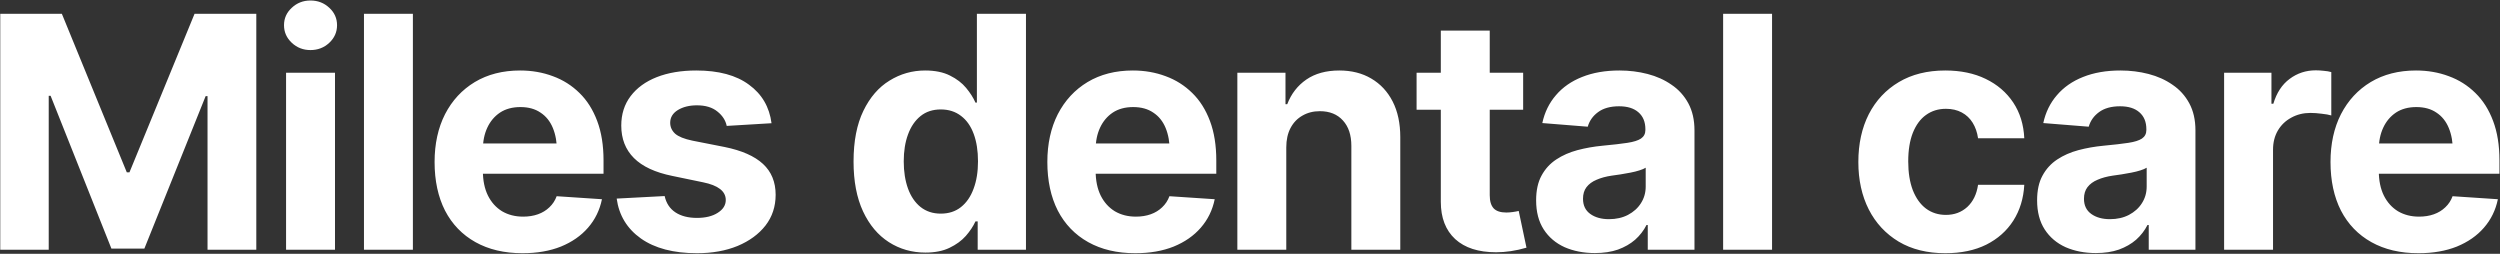 <svg width="1842" height="187" viewBox="0 0 1842 187" fill="none" xmlns="http://www.w3.org/2000/svg">
<rect x="0" y="0" width="1842" height="187" fill="#333333" stroke="none"/>
<path d="M0.2 10.173H45.581L93.413 126.952H95.396L143.344 10.173H188.842V184H152.91V70.838H151.51L106.362 183.183H82.097L37.298 70.604H35.898V184H0.2V10.173ZM210.775 184V53.572H246.824V184H210.775ZM228.741 36.889C223.374 36.889 218.786 35.1 214.975 31.523C211.164 27.945 209.258 23.628 209.258 18.573C209.258 13.518 211.164 9.24 214.975 5.74C218.786 2.162 223.374 0.374 228.741 0.374C234.185 0.374 238.813 2.162 242.624 5.74C246.435 9.24 248.34 13.518 248.34 18.573C248.34 23.628 246.435 27.945 242.624 31.523C238.813 35.1 234.185 36.889 228.741 36.889ZM304.221 10.173V184H268.173V10.173H304.221ZM384.952 186.567C371.574 186.567 360.025 183.844 350.303 178.4C340.581 172.956 333.115 165.217 327.904 155.184C322.771 145.074 320.204 133.135 320.204 119.369C320.204 105.992 322.771 94.248 327.904 84.137C333.115 74.026 340.426 66.132 349.836 60.455C359.325 54.777 370.447 51.938 383.202 51.938C391.835 51.938 399.884 53.338 407.351 56.138C414.817 58.86 421.35 62.982 426.95 68.504C432.55 73.949 436.905 80.832 440.016 89.154C443.127 97.398 444.683 107.081 444.683 118.202V128.002H334.554V105.72H427.183L410.384 111.553C410.384 104.942 409.373 99.187 407.351 94.287C405.329 89.387 402.295 85.615 398.251 82.971C394.285 80.248 389.346 78.887 383.435 78.887C377.524 78.887 372.508 80.248 368.386 82.971C364.341 85.693 361.23 89.387 359.053 94.053C356.875 98.72 355.786 104.086 355.786 110.153V125.902C355.786 132.98 357.03 139.046 359.519 144.102C362.008 149.079 365.469 152.929 369.902 155.651C374.413 158.295 379.585 159.618 385.418 159.618C389.463 159.618 393.118 159.034 396.385 157.868C399.651 156.701 402.451 154.99 404.784 152.735C407.195 150.479 408.984 147.757 410.151 144.568L443.516 146.785C441.883 154.796 438.461 161.795 433.25 167.784C428.117 173.695 421.467 178.322 413.301 181.667C405.134 184.933 395.685 186.567 384.952 186.567ZM568.461 90.787L535.446 92.77C534.59 88.648 532.296 85.109 528.563 82.154C524.83 79.121 519.813 77.604 513.513 77.604C507.914 77.604 503.208 78.771 499.397 81.104C495.664 83.437 493.798 86.548 493.798 90.437C493.798 93.548 495.003 96.231 497.414 98.487C499.903 100.664 504.142 102.375 510.13 103.62L533.813 108.286C546.49 110.853 555.94 115.014 562.162 120.769C568.384 126.524 571.495 134.107 571.495 143.518C571.495 152.151 569.006 159.695 564.028 166.151C559.051 172.528 552.206 177.545 543.496 181.2C534.785 184.778 524.791 186.567 513.513 186.567C496.247 186.567 482.481 182.95 472.215 175.717C462.026 168.484 456.077 158.684 454.366 146.318L489.714 144.452C490.881 149.74 493.525 153.746 497.647 156.468C501.769 159.19 507.058 160.551 513.513 160.551C519.813 160.551 524.907 159.306 528.796 156.818C532.763 154.329 534.746 151.179 534.746 147.368C534.746 140.913 529.146 136.557 517.947 134.302L495.431 129.635C482.753 127.069 473.304 122.675 467.082 116.453C460.86 110.231 457.749 102.259 457.749 92.537C457.749 84.137 460.043 76.904 464.632 70.838C469.221 64.771 475.637 60.105 483.881 56.838C492.203 53.572 501.925 51.938 513.047 51.938C529.535 51.938 542.485 55.438 551.895 62.438C561.384 69.36 566.906 78.81 568.461 90.787ZM681.857 186.1C671.902 186.1 662.919 183.533 654.908 178.4C646.897 173.267 640.559 165.723 635.892 155.768C631.226 145.735 628.892 133.485 628.892 119.019C628.892 104.086 631.303 91.642 636.125 81.687C640.947 71.732 647.364 64.305 655.375 59.405C663.386 54.427 672.135 51.938 681.624 51.938C688.935 51.938 695.04 53.183 699.94 55.672C704.839 58.083 708.806 61.116 711.839 64.771C714.872 68.427 717.167 72.043 718.722 75.621H719.772V10.173H755.938V184H720.356V163.117H718.722C717.089 166.695 714.717 170.273 711.606 173.85C708.495 177.35 704.49 180.267 699.59 182.6C694.768 184.933 688.857 186.1 681.857 186.1ZM693.173 157.401C699.006 157.401 703.945 155.807 707.989 152.618C712.111 149.351 715.222 144.84 717.322 139.085C719.5 133.33 720.589 126.602 720.589 118.902C720.589 111.125 719.539 104.397 717.439 98.72C715.339 92.965 712.228 88.531 708.106 85.42C703.984 82.232 699.006 80.637 693.173 80.637C687.262 80.637 682.285 82.27 678.241 85.537C674.196 88.804 671.124 93.315 669.024 99.07C666.924 104.747 665.874 111.358 665.874 118.902C665.874 126.447 666.924 133.135 669.024 138.968C671.124 144.724 674.196 149.235 678.241 152.501C682.363 155.768 687.34 157.401 693.173 157.401ZM836.434 186.567C823.057 186.567 811.508 183.844 801.786 178.4C792.064 172.956 784.598 165.217 779.387 155.184C774.254 145.074 771.687 133.135 771.687 119.369C771.687 105.992 774.254 94.248 779.387 84.137C784.598 74.026 791.908 66.132 801.319 60.455C810.808 54.777 821.929 51.938 834.685 51.938C843.318 51.938 851.367 53.338 858.834 56.138C866.3 58.86 872.833 62.982 878.433 68.504C884.033 73.949 888.388 80.832 891.499 89.154C894.61 97.398 896.166 107.081 896.166 118.202V128.002H786.036V105.72H878.666L861.867 111.553C861.867 104.942 860.856 99.187 858.834 94.287C856.811 89.387 853.778 85.615 849.734 82.971C845.767 80.248 840.829 78.887 834.918 78.887C829.007 78.887 823.991 80.248 819.868 82.971C815.824 85.693 812.713 89.387 810.535 94.053C808.358 98.72 807.269 104.086 807.269 110.153V125.902C807.269 132.98 808.513 139.046 811.002 144.102C813.491 149.079 816.952 152.929 821.385 155.651C825.896 158.295 831.068 159.618 836.901 159.618C840.945 159.618 844.601 159.034 847.867 157.868C851.134 156.701 853.934 154.99 856.267 152.735C858.678 150.479 860.467 147.757 861.634 144.568L894.999 146.785C893.366 154.796 889.944 161.795 884.733 167.784C879.6 173.695 872.95 178.322 864.783 181.667C856.617 184.933 847.167 186.567 836.434 186.567ZM947.73 108.636V184H911.682V53.572H947.147V76.787H948.43C951.386 69.088 956.091 63.021 962.546 58.588C969.002 54.155 977.09 51.938 986.812 51.938C995.834 51.938 1003.69 53.922 1010.38 57.888C1017.14 61.855 1022.39 67.493 1026.13 74.804C1029.86 82.115 1031.73 90.865 1031.73 101.053V184H995.678V107.47C995.678 99.537 993.617 93.315 989.495 88.804C985.373 84.215 979.696 81.921 972.463 81.921C967.641 81.921 963.363 83.009 959.63 85.187C955.897 87.287 952.98 90.32 950.88 94.287C948.78 98.253 947.73 103.036 947.73 108.636ZM1122.26 53.572V80.871H1043.74V53.572H1122.26ZM1061.59 22.54H1097.64V143.868C1097.64 148.224 1098.61 151.451 1100.56 153.551C1102.5 155.573 1105.61 156.584 1109.89 156.584C1111.29 156.584 1112.85 156.468 1114.56 156.234C1116.27 156.001 1117.75 155.729 1118.99 155.418L1124.71 182.483C1120.74 183.65 1116.89 184.506 1113.16 185.05C1109.5 185.594 1105.89 185.867 1102.31 185.867C1089.32 185.867 1079.29 182.639 1072.21 176.184C1065.13 169.651 1061.59 160.473 1061.59 148.651V22.54ZM1175.1 186.45C1166.86 186.45 1159.43 185.011 1152.82 182.133C1146.29 179.178 1141.16 174.823 1137.42 169.067C1133.69 163.312 1131.82 156.157 1131.82 147.601C1131.82 140.291 1133.15 134.224 1135.79 129.402C1138.43 124.502 1142.05 120.536 1146.64 117.503C1151.23 114.469 1156.44 112.175 1162.27 110.619C1168.11 109.064 1174.29 107.975 1180.82 107.353C1188.37 106.653 1194.43 105.953 1199.02 105.253C1203.61 104.553 1206.95 103.503 1209.05 102.103C1211.23 100.625 1212.32 98.525 1212.32 95.803V95.22C1212.32 89.854 1210.61 85.693 1207.19 82.737C1203.84 79.782 1199.1 78.304 1192.95 78.304C1186.5 78.304 1181.33 79.743 1177.44 82.621C1173.63 85.42 1171.1 88.998 1169.86 93.353L1136.37 90.67C1138.08 82.737 1141.43 75.893 1146.41 70.138C1151.38 64.305 1157.8 59.833 1165.66 56.721C1173.59 53.533 1182.77 51.938 1193.19 51.938C1200.42 51.938 1207.34 52.794 1213.95 54.505C1220.56 56.216 1226.44 58.86 1231.57 62.438C1236.78 65.938 1240.9 70.488 1243.94 76.087C1246.97 81.687 1248.49 88.337 1248.49 96.037V184H1214.07V165.801H1213.14C1211.04 169.923 1208.24 173.539 1204.74 176.65C1201.24 179.683 1197.04 182.095 1192.14 183.883C1187.24 185.594 1181.56 186.45 1175.1 186.45ZM1185.49 161.484C1190.78 161.484 1195.44 160.434 1199.49 158.334C1203.61 156.157 1206.8 153.279 1209.05 149.701C1211.39 146.046 1212.55 141.963 1212.55 137.452V123.569C1211.46 124.269 1209.91 124.93 1207.89 125.552C1205.94 126.174 1203.77 126.719 1201.35 127.185C1198.94 127.652 1196.53 128.08 1194.12 128.469C1191.71 128.78 1189.53 129.091 1187.59 129.402C1183.31 130.024 1179.58 131.035 1176.39 132.435C1173.2 133.757 1170.71 135.585 1168.92 137.918C1167.21 140.174 1166.36 143.013 1166.36 146.435C1166.36 151.335 1168.14 155.068 1171.72 157.634C1175.3 160.201 1179.89 161.484 1185.49 161.484ZM1305.65 10.173V184H1269.6V10.173H1305.65ZM1433.28 186.567C1419.98 186.567 1408.55 183.728 1398.98 178.05C1389.41 172.295 1382.06 164.401 1376.93 154.368C1371.8 144.257 1369.23 132.591 1369.23 119.369C1369.23 105.992 1371.8 94.248 1376.93 84.137C1382.14 74.026 1389.53 66.132 1399.1 60.455C1408.66 54.777 1420.06 51.938 1433.28 51.938C1444.63 51.938 1454.55 53.999 1463.03 58.121C1471.58 62.243 1478.35 68.038 1483.33 75.504C1488.3 82.971 1491.03 91.759 1491.49 101.87H1457.43C1456.81 97.514 1455.48 93.703 1453.46 90.437C1451.44 87.17 1448.76 84.643 1445.41 82.854C1442.07 81.065 1438.18 80.171 1433.75 80.171C1428.15 80.171 1423.25 81.687 1419.05 84.72C1414.92 87.676 1411.7 92.07 1409.36 97.903C1407.11 103.659 1405.98 110.658 1405.98 118.902C1405.98 127.147 1407.11 134.224 1409.36 140.135C1411.7 146.046 1414.92 150.557 1419.05 153.668C1423.25 156.779 1428.15 158.334 1433.75 158.334C1439.97 158.334 1445.22 156.39 1449.49 152.501C1453.77 148.535 1456.42 143.09 1457.43 136.168H1491.49C1490.95 146.124 1488.27 154.912 1483.44 162.534C1478.62 170.078 1471.97 175.989 1463.49 180.267C1455.02 184.467 1444.94 186.567 1433.28 186.567ZM1544.22 186.45C1535.98 186.45 1528.55 185.011 1521.94 182.133C1515.41 179.178 1510.28 174.823 1506.54 169.067C1502.81 163.312 1500.94 156.157 1500.94 147.601C1500.94 140.291 1502.26 134.224 1504.91 129.402C1507.55 124.502 1511.17 120.536 1515.76 117.503C1520.35 114.469 1525.56 112.175 1531.39 110.619C1537.22 109.064 1543.41 107.975 1549.94 107.353C1557.48 106.653 1563.55 105.953 1568.14 105.253C1572.73 104.553 1576.07 103.503 1578.17 102.103C1580.35 100.625 1581.44 98.525 1581.44 95.803V95.22C1581.44 89.854 1579.73 85.693 1576.31 82.737C1572.96 79.782 1568.22 78.304 1562.07 78.304C1555.62 78.304 1550.45 79.743 1546.56 82.621C1542.75 85.42 1540.22 88.998 1538.97 93.353L1505.49 90.67C1507.2 82.737 1510.55 75.893 1515.53 70.138C1520.5 64.305 1526.92 59.833 1534.77 56.721C1542.71 53.533 1551.89 51.938 1562.31 51.938C1569.54 51.938 1576.46 52.794 1583.07 54.505C1589.68 56.216 1595.56 58.86 1600.69 62.438C1605.9 65.938 1610.02 70.488 1613.05 76.087C1616.09 81.687 1617.6 88.337 1617.6 96.037V184H1583.19V165.801H1582.26C1580.16 169.923 1577.36 173.539 1573.86 176.65C1570.36 179.683 1566.16 182.095 1561.26 183.883C1556.36 185.594 1550.68 186.45 1544.22 186.45ZM1554.61 161.484C1559.9 161.484 1564.56 160.434 1568.61 158.334C1572.73 156.157 1575.92 153.279 1578.17 149.701C1580.51 146.046 1581.67 141.963 1581.67 137.452V123.569C1580.58 124.269 1579.03 124.93 1577.01 125.552C1575.06 126.174 1572.88 126.719 1570.47 127.185C1568.06 127.652 1565.65 128.08 1563.24 128.469C1560.83 128.78 1558.65 129.091 1556.71 129.402C1552.43 130.024 1548.7 131.035 1545.51 132.435C1542.32 133.757 1539.83 135.585 1538.04 137.918C1536.33 140.174 1535.47 143.013 1535.47 146.435C1535.47 151.335 1537.26 155.068 1540.84 157.634C1544.42 160.201 1549.01 161.484 1554.61 161.484ZM1638.72 184V53.572H1673.6V76.437H1675C1677.41 68.349 1681.42 62.243 1687.02 58.121C1692.62 53.922 1699.04 51.822 1706.27 51.822C1708.13 51.822 1710.08 51.938 1712.1 52.172C1714.2 52.327 1716.07 52.638 1717.7 53.105V85.07C1715.99 84.526 1713.62 84.098 1710.58 83.787C1707.63 83.398 1704.87 83.204 1702.3 83.204C1697.09 83.204 1692.39 84.371 1688.19 86.704C1683.99 88.959 1680.68 92.148 1678.27 96.27C1675.94 100.314 1674.77 104.981 1674.77 110.269V184H1638.72ZM1781.87 186.567C1768.49 186.567 1756.94 183.844 1747.22 178.4C1737.49 172.956 1730.03 165.217 1724.82 155.184C1719.68 145.074 1717.12 133.135 1717.12 119.369C1717.12 105.992 1719.68 94.248 1724.82 84.137C1730.03 74.026 1737.34 66.132 1746.75 60.455C1756.24 54.777 1767.36 51.938 1780.12 51.938C1788.75 51.938 1796.8 53.338 1804.26 56.138C1811.73 58.86 1818.26 62.982 1823.86 68.504C1829.46 73.949 1833.82 80.832 1836.93 89.154C1840.04 97.398 1841.6 107.081 1841.6 118.202V128.002H1731.47V105.72H1824.1L1807.3 111.553C1807.3 104.942 1806.29 99.187 1804.26 94.287C1802.24 89.387 1799.21 85.615 1795.16 82.971C1791.2 80.248 1786.26 78.887 1780.35 78.887C1774.44 78.887 1769.42 80.248 1765.3 82.971C1761.25 85.693 1758.14 89.387 1755.97 94.053C1753.79 98.72 1752.7 104.086 1752.7 110.153V125.902C1752.7 132.98 1753.94 139.046 1756.43 144.102C1758.92 149.079 1762.38 152.929 1766.82 155.651C1771.33 158.295 1776.5 159.618 1782.33 159.618C1786.38 159.618 1790.03 159.034 1793.3 157.868C1796.56 156.701 1799.36 154.99 1801.7 152.735C1804.11 150.479 1805.9 147.757 1807.06 144.568L1840.43 146.785C1838.8 154.796 1835.37 161.795 1830.16 167.784C1825.03 173.695 1818.38 178.322 1810.21 181.667C1802.05 184.933 1792.6 186.567 1781.87 186.567Z" fill="white"/>
</svg>
